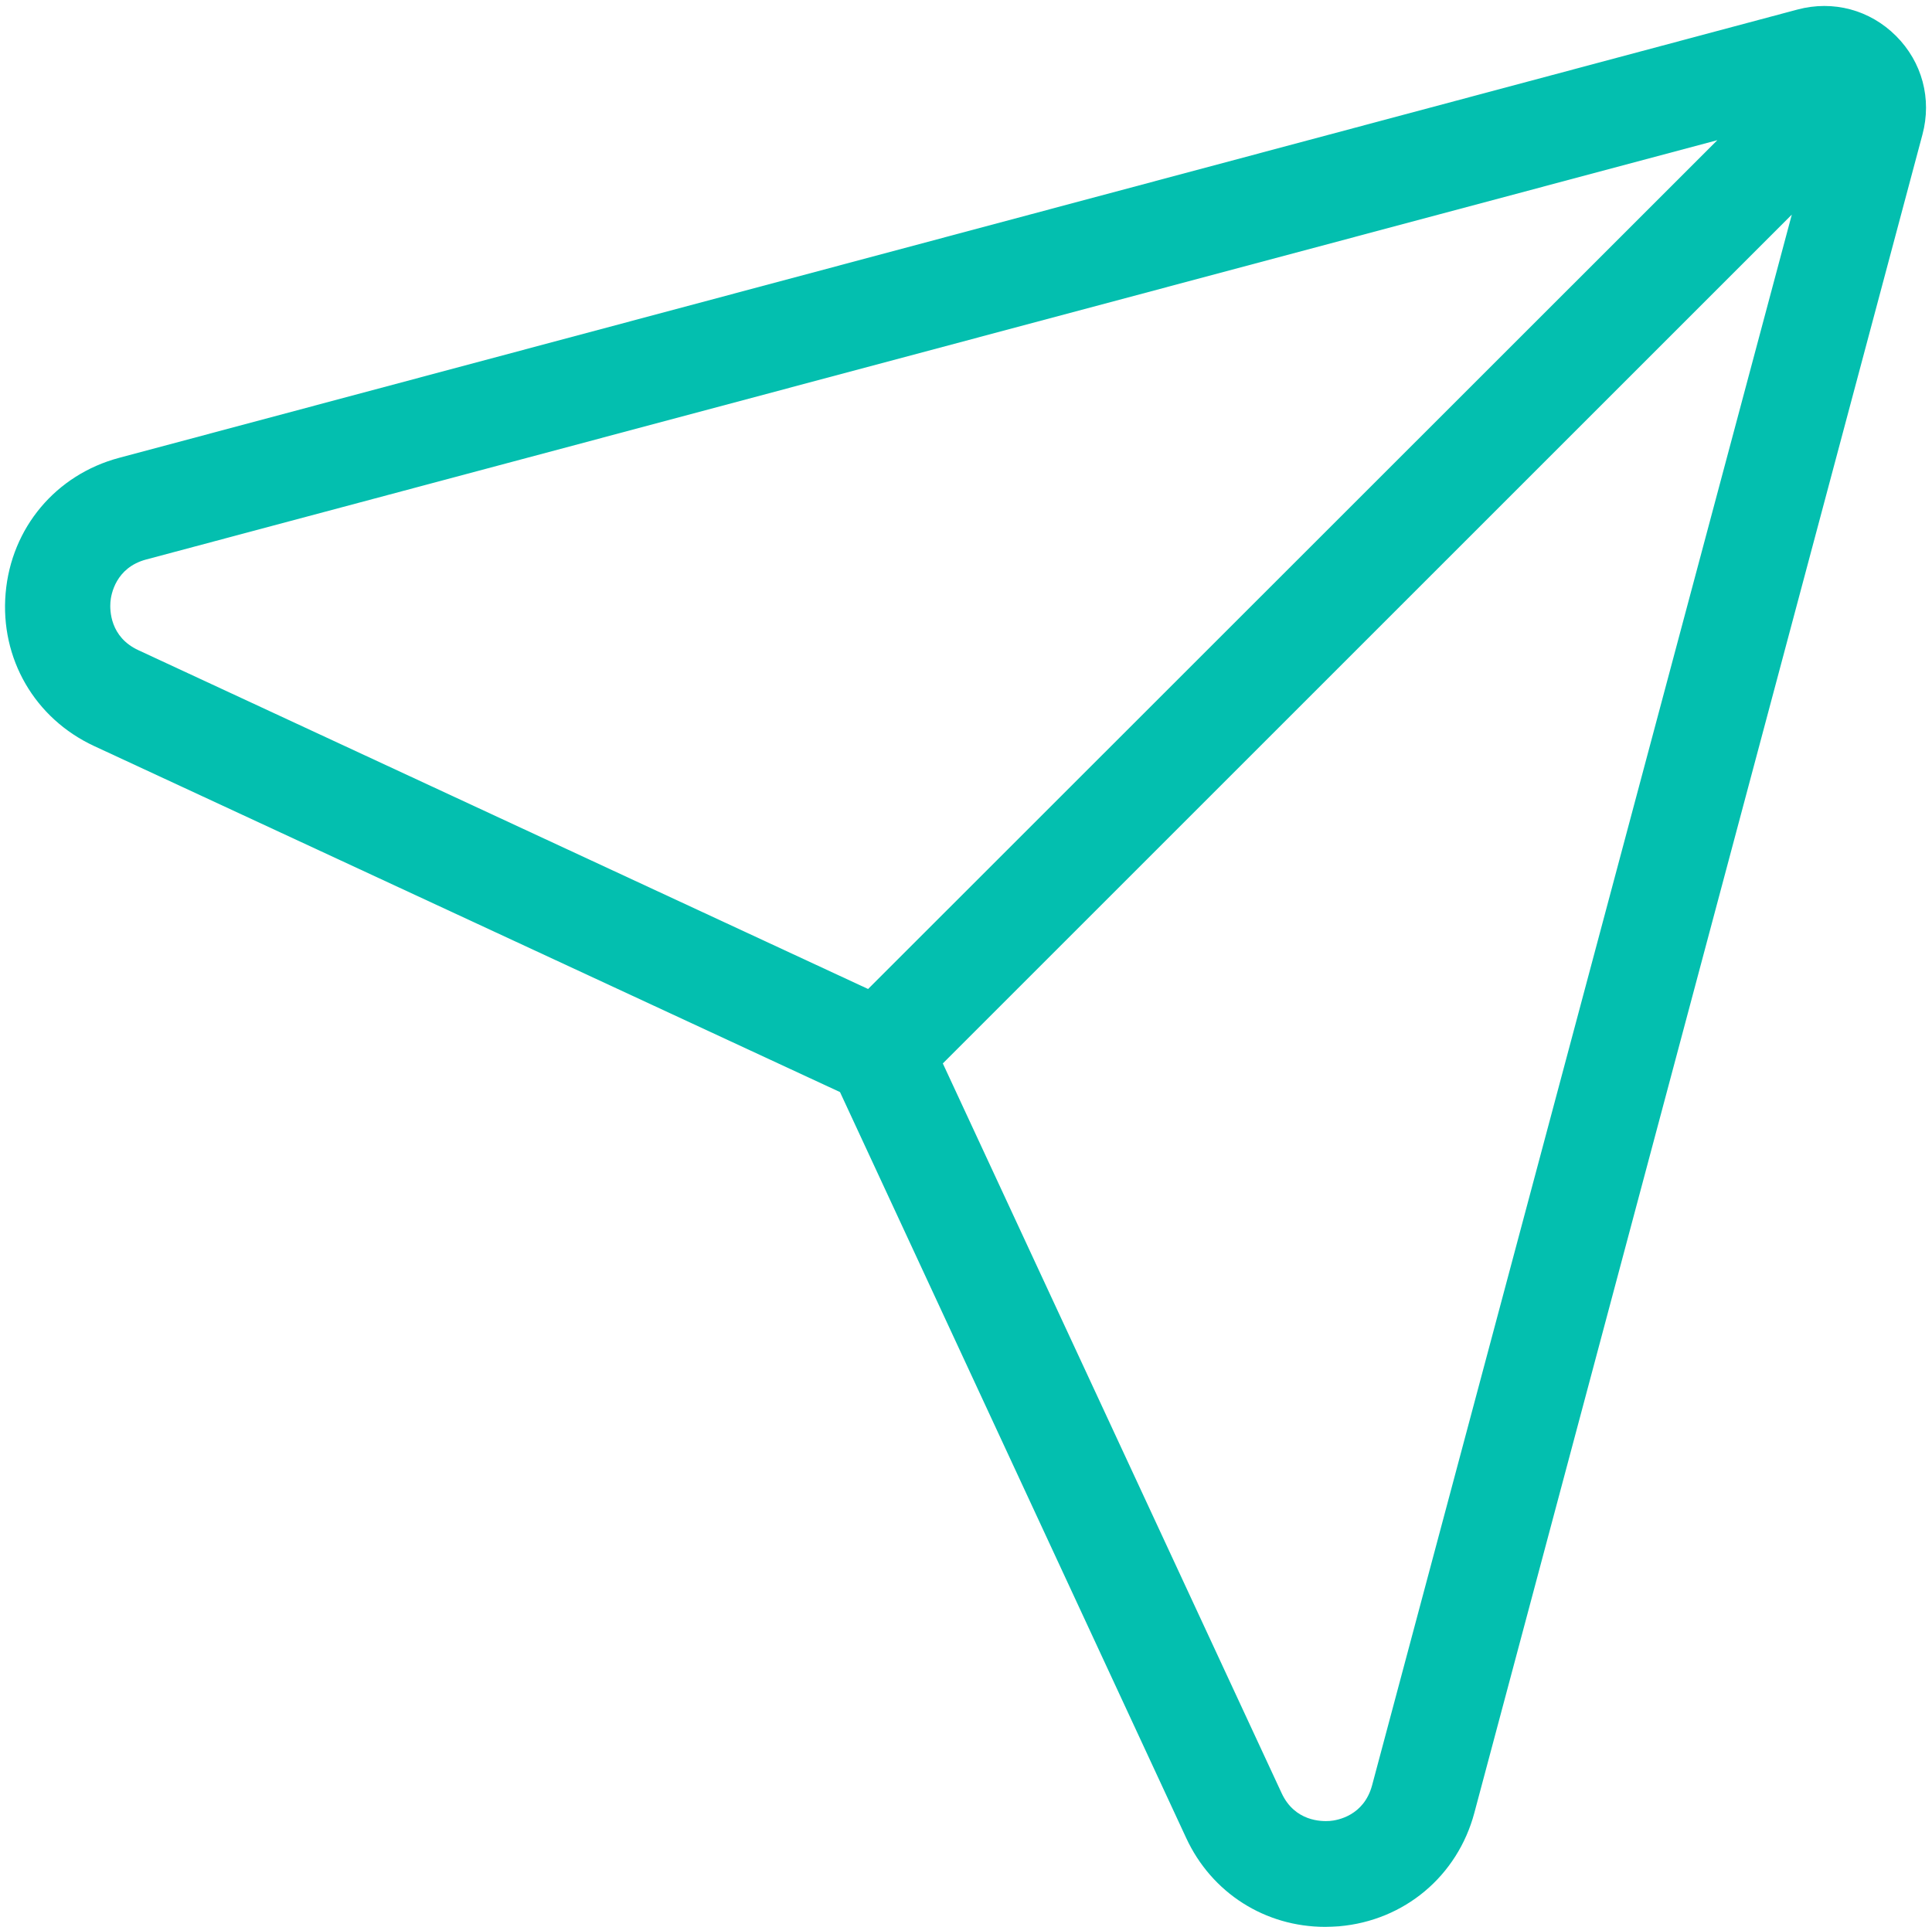 <?xml version="1.0" encoding="UTF-8" standalone="no"?><svg xmlns="http://www.w3.org/2000/svg" xmlns:xlink="http://www.w3.org/1999/xlink" fill="#03bfaf" height="686" preserveAspectRatio="xMidYMid meet" version="1" viewBox="-1.7 -2.1 687.7 686.0" width="687.7" zoomAndPan="magnify"><g id="change1_1"><path d="M673.2,10.7c-9.3-9.3-22.4-12.8-35.1-9.4c0,0,0,0,0,0L40.7,160.9c-22.5,6-38.4,24.9-40.4,48.2c-2,23.3,10.4,44.6,31.5,54.4 l265.5,123.2l123.2,265.5c9.1,19.7,28.2,31.7,49.5,31.7c1.6,0,3.3-0.1,4.9-0.2c23.3-2,42.2-17.9,48.2-40.4L682.6,45.8 C686,33.1,682.5,20,673.2,10.7z M37.6,212.3c0.2-2.8,1.9-12.3,12.7-15.2L609.6,47.8L307.3,350L47.6,229.4 C37.4,224.7,37.4,215.1,37.6,212.3z M486.7,633.5c-2.9,10.8-12.3,12.5-15.1,12.7c-2.9,0.2-12.4,0.2-17.1-9.9L333.9,376.5L636.1,74.3 L486.7,633.5z"/></g></svg>